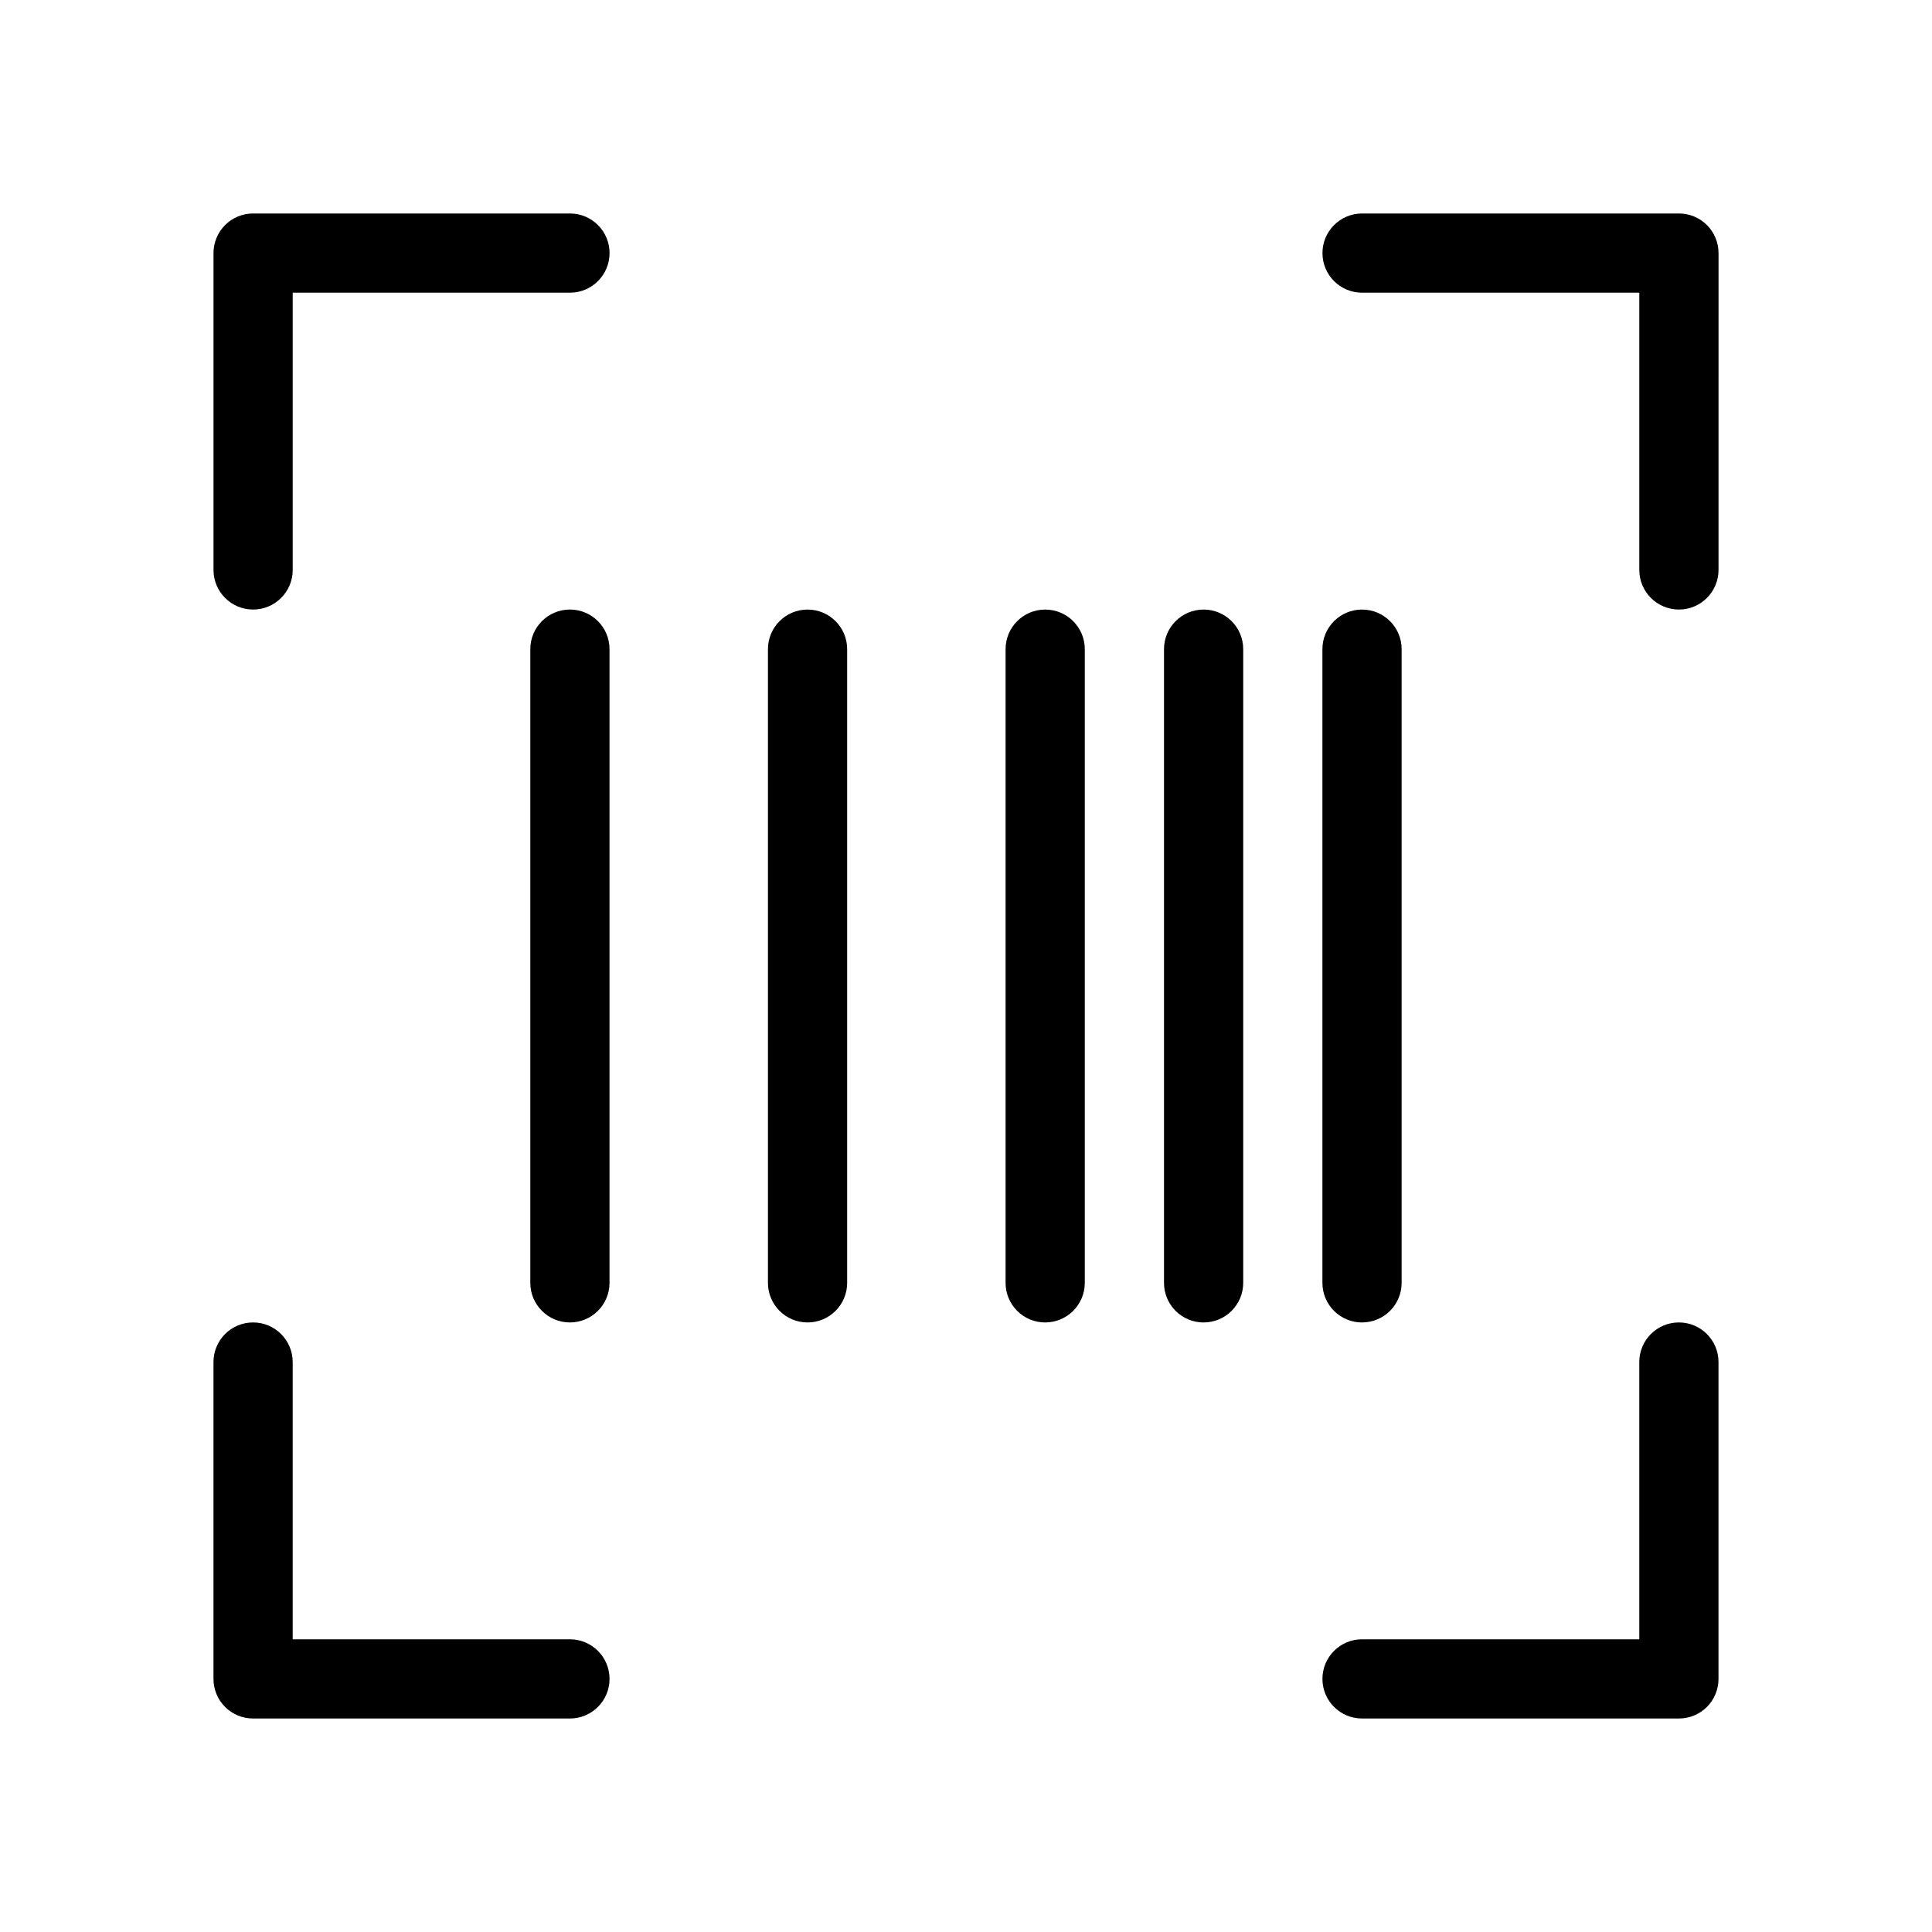 <?xml version="1.0" encoding="UTF-8"?>
<!-- Uploaded to: ICON Repo, www.svgrepo.com, Generator: ICON Repo Mixer Tools -->
<svg fill="#000000" width="800px" height="800px" version="1.1" viewBox="144 144 512 512" xmlns="http://www.w3.org/2000/svg">
 <path d="m305.54 211.07c0 2.785-1.105 5.453-3.074 7.422s-4.637 3.074-7.422 3.074h-73.473v73.473c0 5.797-4.699 10.496-10.496 10.496-5.797 0-10.496-4.699-10.496-10.496v-83.969c0-2.785 1.102-5.457 3.07-7.426s4.641-3.07 7.426-3.07h83.969c2.785 0 5.453 1.102 7.422 3.07s3.074 4.641 3.074 7.426zm293.89 0h-0.004c0.004-2.785-1.102-5.457-3.07-7.426s-4.641-3.07-7.426-3.07h-83.969c-5.797 0-10.496 4.699-10.496 10.496 0 5.797 4.699 10.496 10.496 10.496h73.473v73.473c0 5.797 4.699 10.496 10.496 10.496s10.496-4.699 10.496-10.496zm-388.36 388.35h83.969c5.797 0 10.496-4.699 10.496-10.496s-4.699-10.496-10.496-10.496h-73.473v-73.473c0-5.797-4.699-10.496-10.496-10.496-5.797 0-10.496 4.699-10.496 10.496v83.969c0 2.785 1.102 5.457 3.07 7.426s4.641 3.074 7.426 3.07zm293.89 0h83.969-0.004c2.785 0.004 5.457-1.102 7.426-3.07s3.074-4.641 3.07-7.426v-83.969c0-5.797-4.699-10.496-10.496-10.496s-10.496 4.699-10.496 10.496v73.473h-73.473c-5.797 0-10.496 4.699-10.496 10.496s4.699 10.496 10.496 10.496zm-199.43-283.39c0-5.797-4.699-10.496-10.496-10.496-5.797 0-10.496 4.699-10.496 10.496v167.94-0.004c0 5.797 4.699 10.496 10.496 10.496 5.797 0 10.496-4.699 10.496-10.496zm41.984 0v167.94-0.004c0 5.797 4.699 10.496 10.496 10.496s10.496-4.699 10.496-10.496v-167.93c0-5.797-4.699-10.496-10.496-10.496s-10.496 4.699-10.496 10.496zm73.473 178.43c2.781 0.004 5.453-1.102 7.422-3.07s3.074-4.641 3.074-7.426v-167.93c0-5.797-4.699-10.496-10.496-10.496-5.797 0-10.496 4.699-10.496 10.496v167.94-0.004c-0.004 2.785 1.102 5.457 3.07 7.426s4.641 3.074 7.426 3.07zm41.984 0c2.781 0.004 5.453-1.102 7.422-3.07s3.074-4.641 3.074-7.426v-167.93c0-5.797-4.699-10.496-10.496-10.496-5.797 0-10.496 4.699-10.496 10.496v167.94-0.004c-0.004 2.785 1.102 5.457 3.07 7.426s4.641 3.074 7.426 3.07zm41.984 0h-0.004c2.785 0.004 5.457-1.102 7.426-3.07s3.074-4.641 3.07-7.426v-167.93c0-5.797-4.699-10.496-10.496-10.496s-10.496 4.699-10.496 10.496v167.94-0.004c0 2.785 1.105 5.457 3.074 7.426s4.641 3.074 7.422 3.07z"/>
</svg>